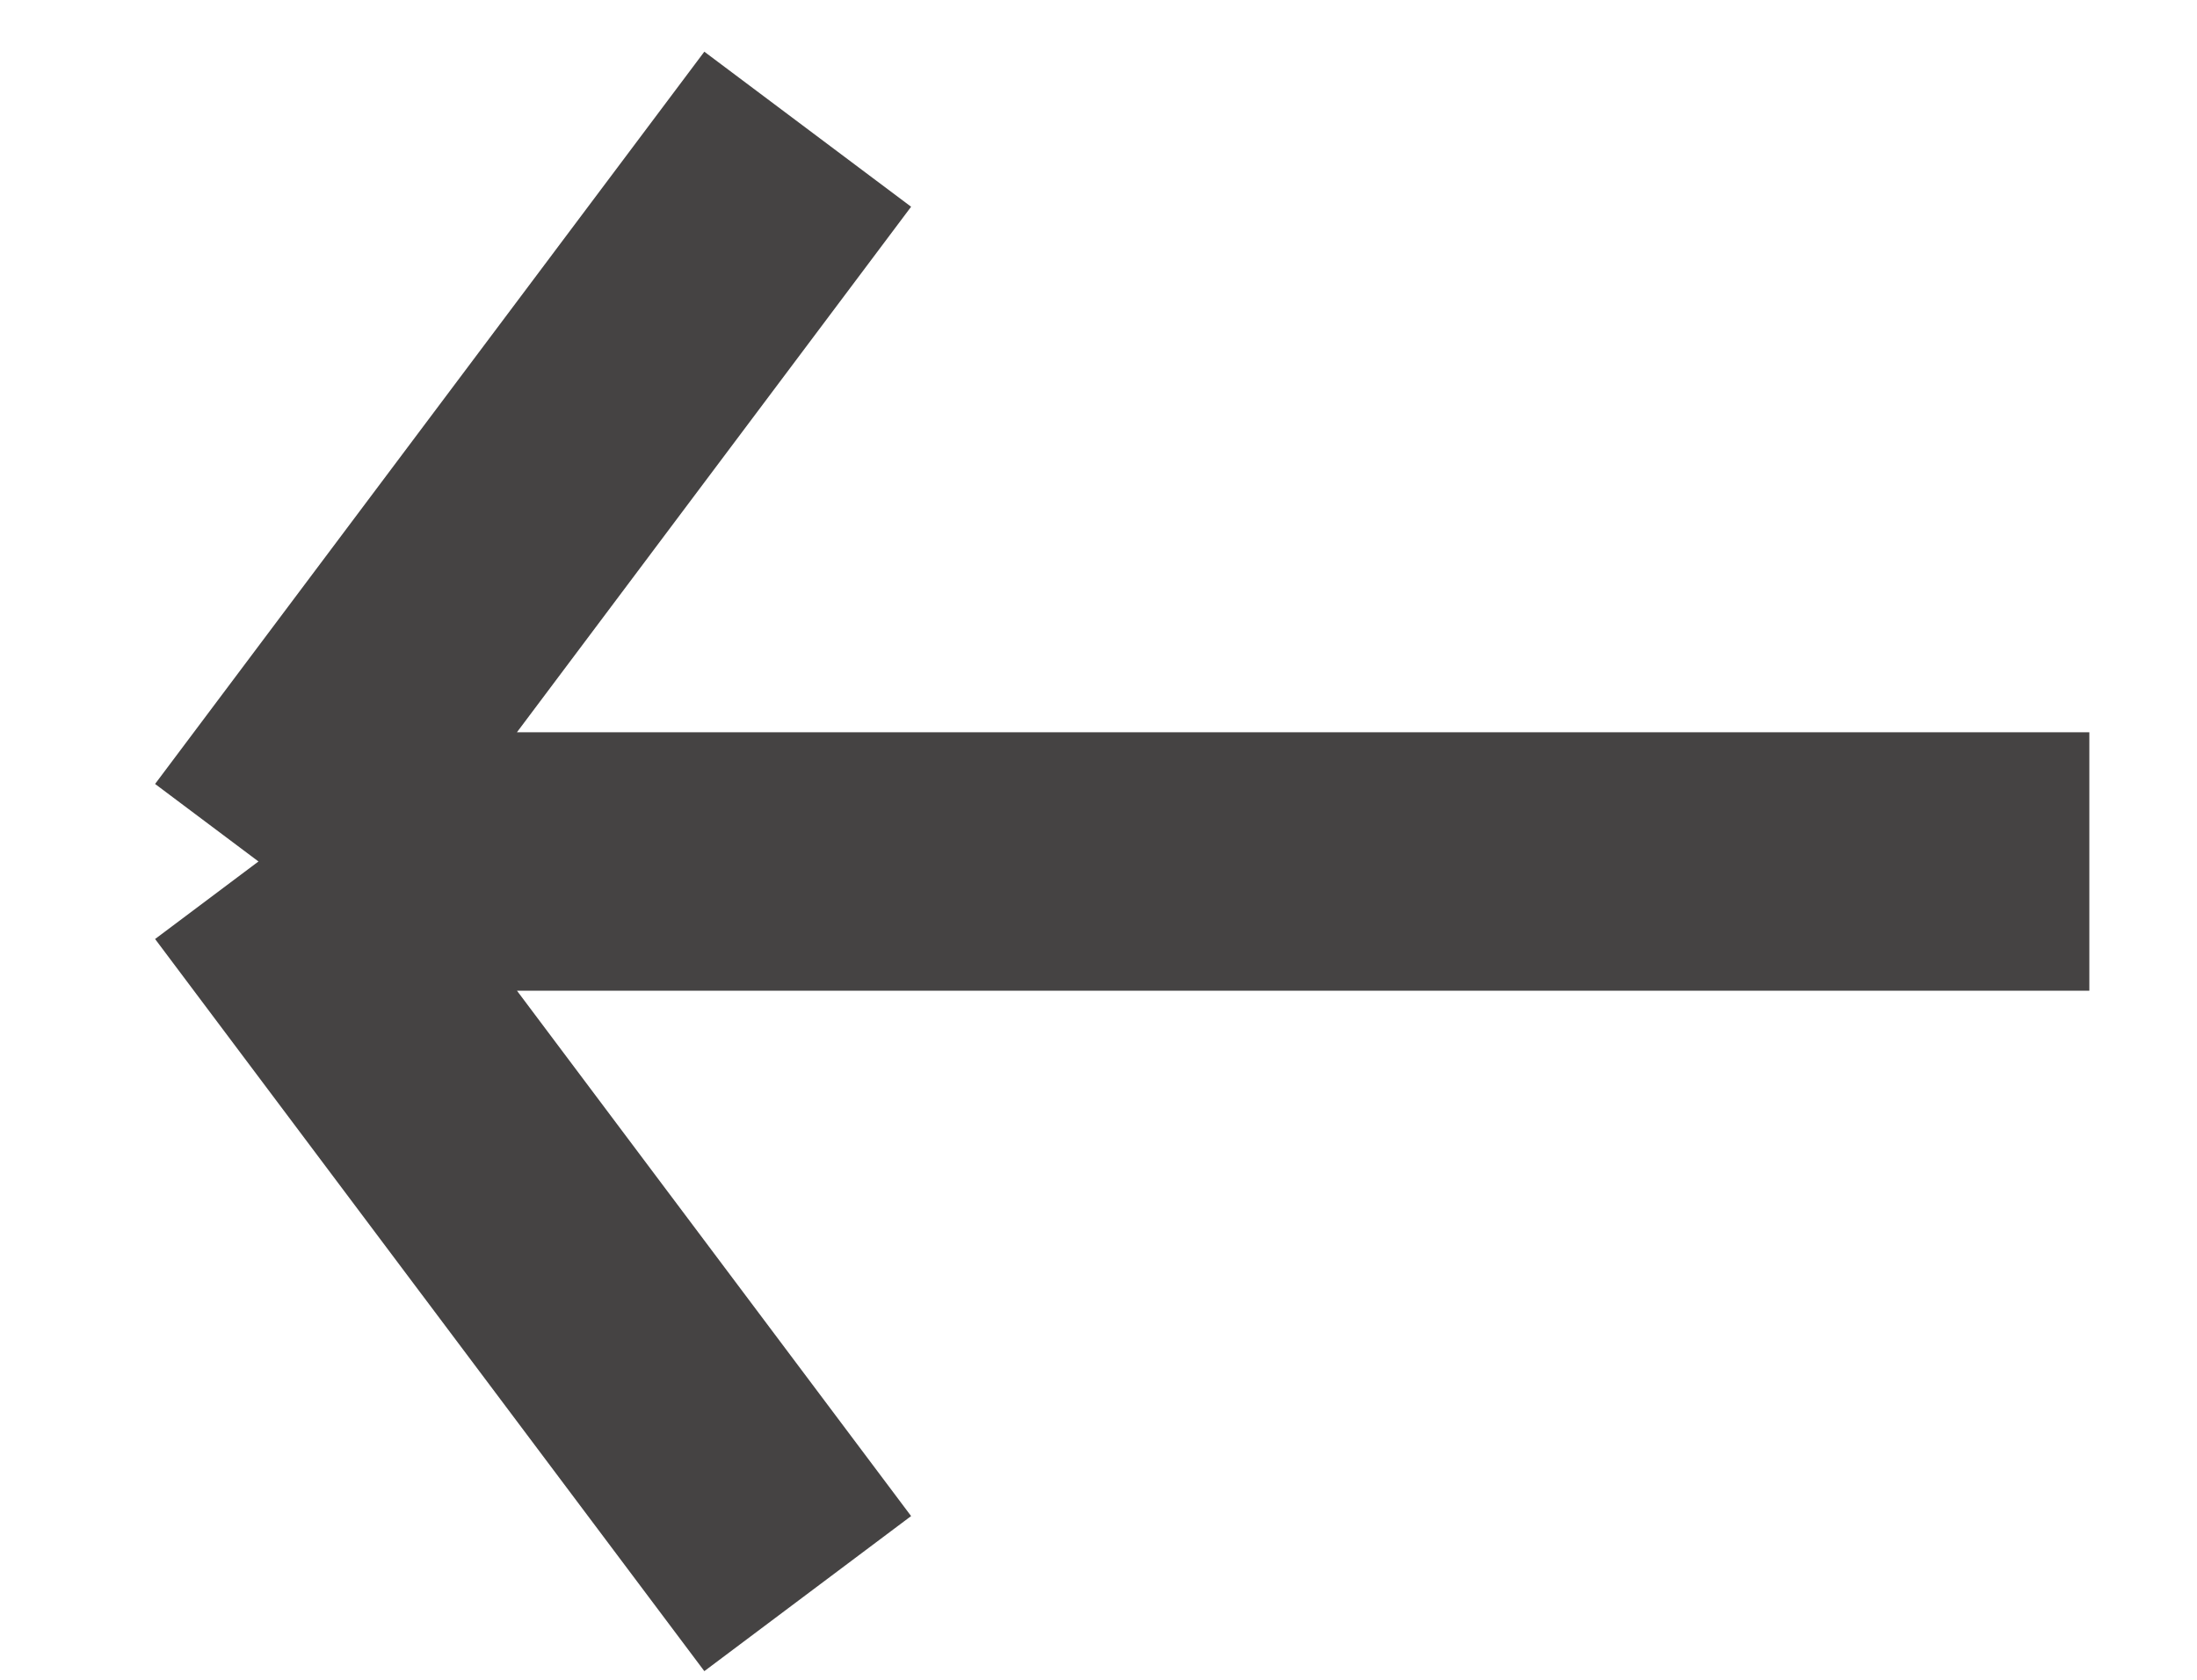 <?xml version="1.0" encoding="utf-8"?>
<svg xmlns="http://www.w3.org/2000/svg" fill="none" height="100%" overflow="visible" preserveAspectRatio="none" style="display: block;" viewBox="0 0 17 13" width="100%">
<path d="M6.25 1L2 6.667M2 6.667L6.25 12.333M2 6.667H16.167" id="Vector 9" stroke="#454343" stroke-width="2"/>
</svg>